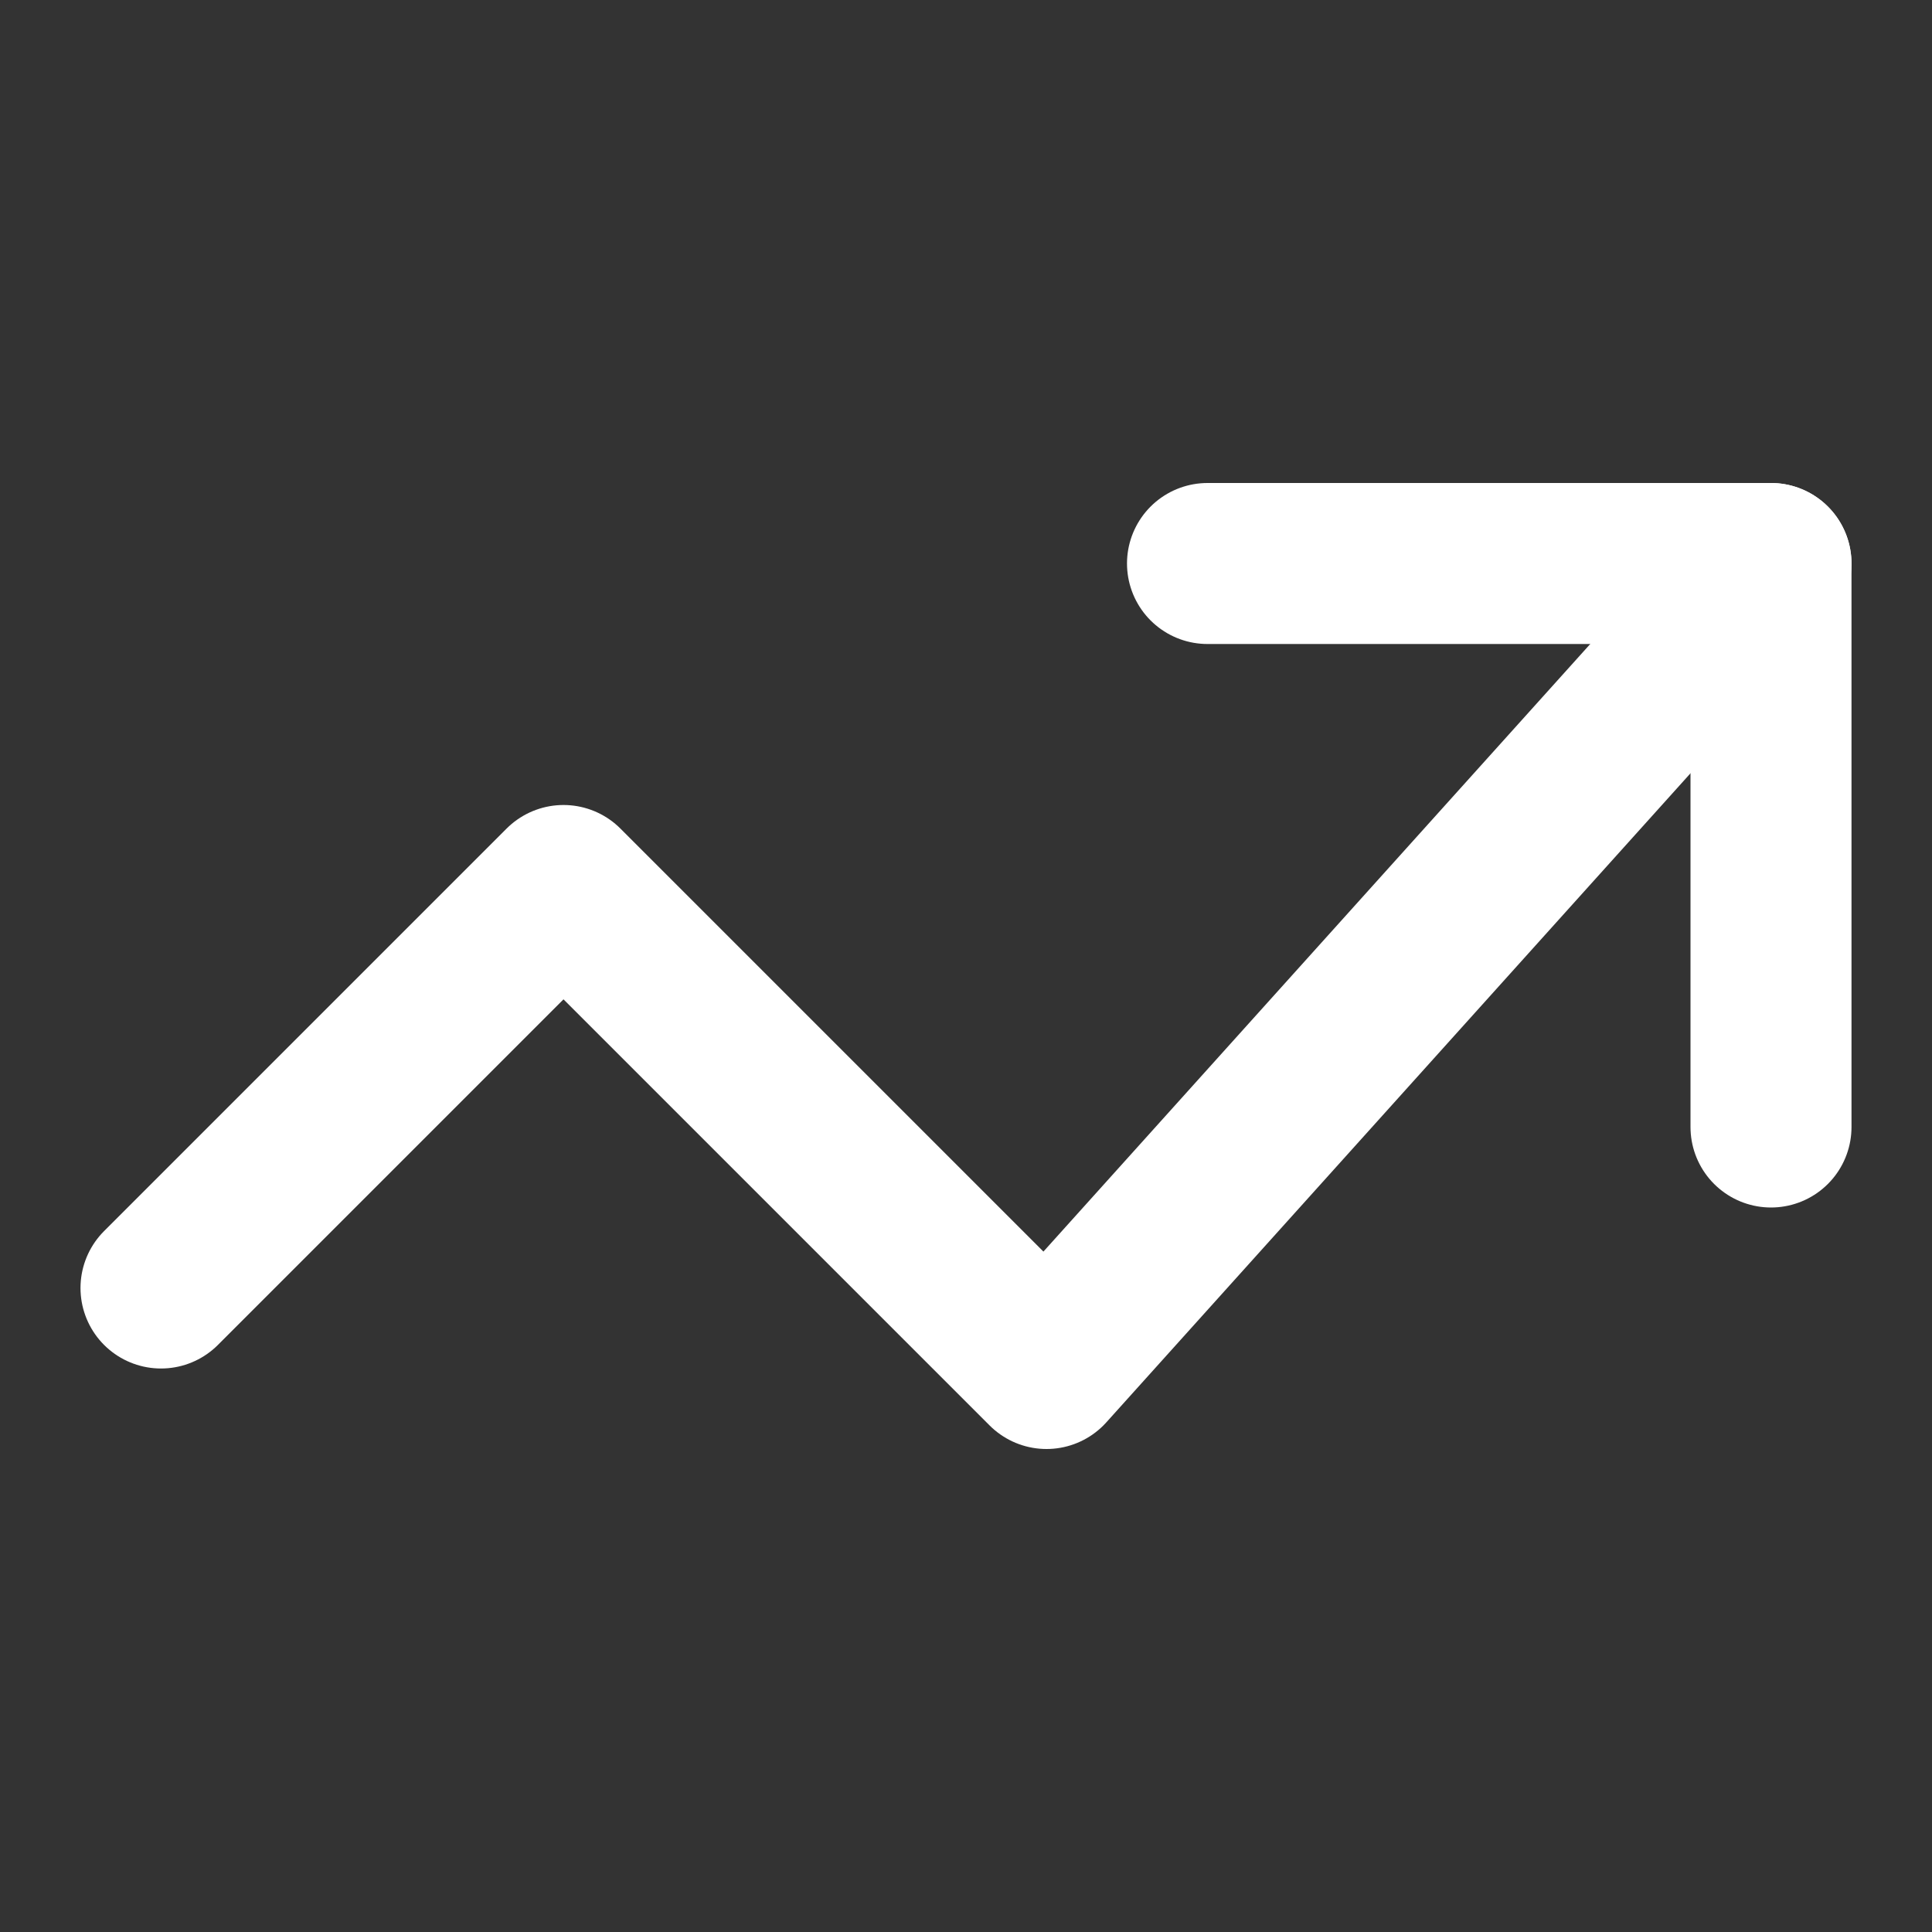 <svg xmlns="http://www.w3.org/2000/svg" height="24" width="24" viewBox="0 0 24 24"><rect x="0" y="0" width="24" height="24" fill="#333333" stroke="none"/><title>trend up</title><g stroke-linecap="round" stroke-width="2" fill="none" stroke="#ffffff" stroke-linejoin="round" class="nc-icon-wrapper"><polyline data-cap="butt" points="22,7 13,17 7,11 2,16 " stroke="#ffffff"></polyline> <polyline points="15,7 22,7 22,14 "></polyline></g></svg>